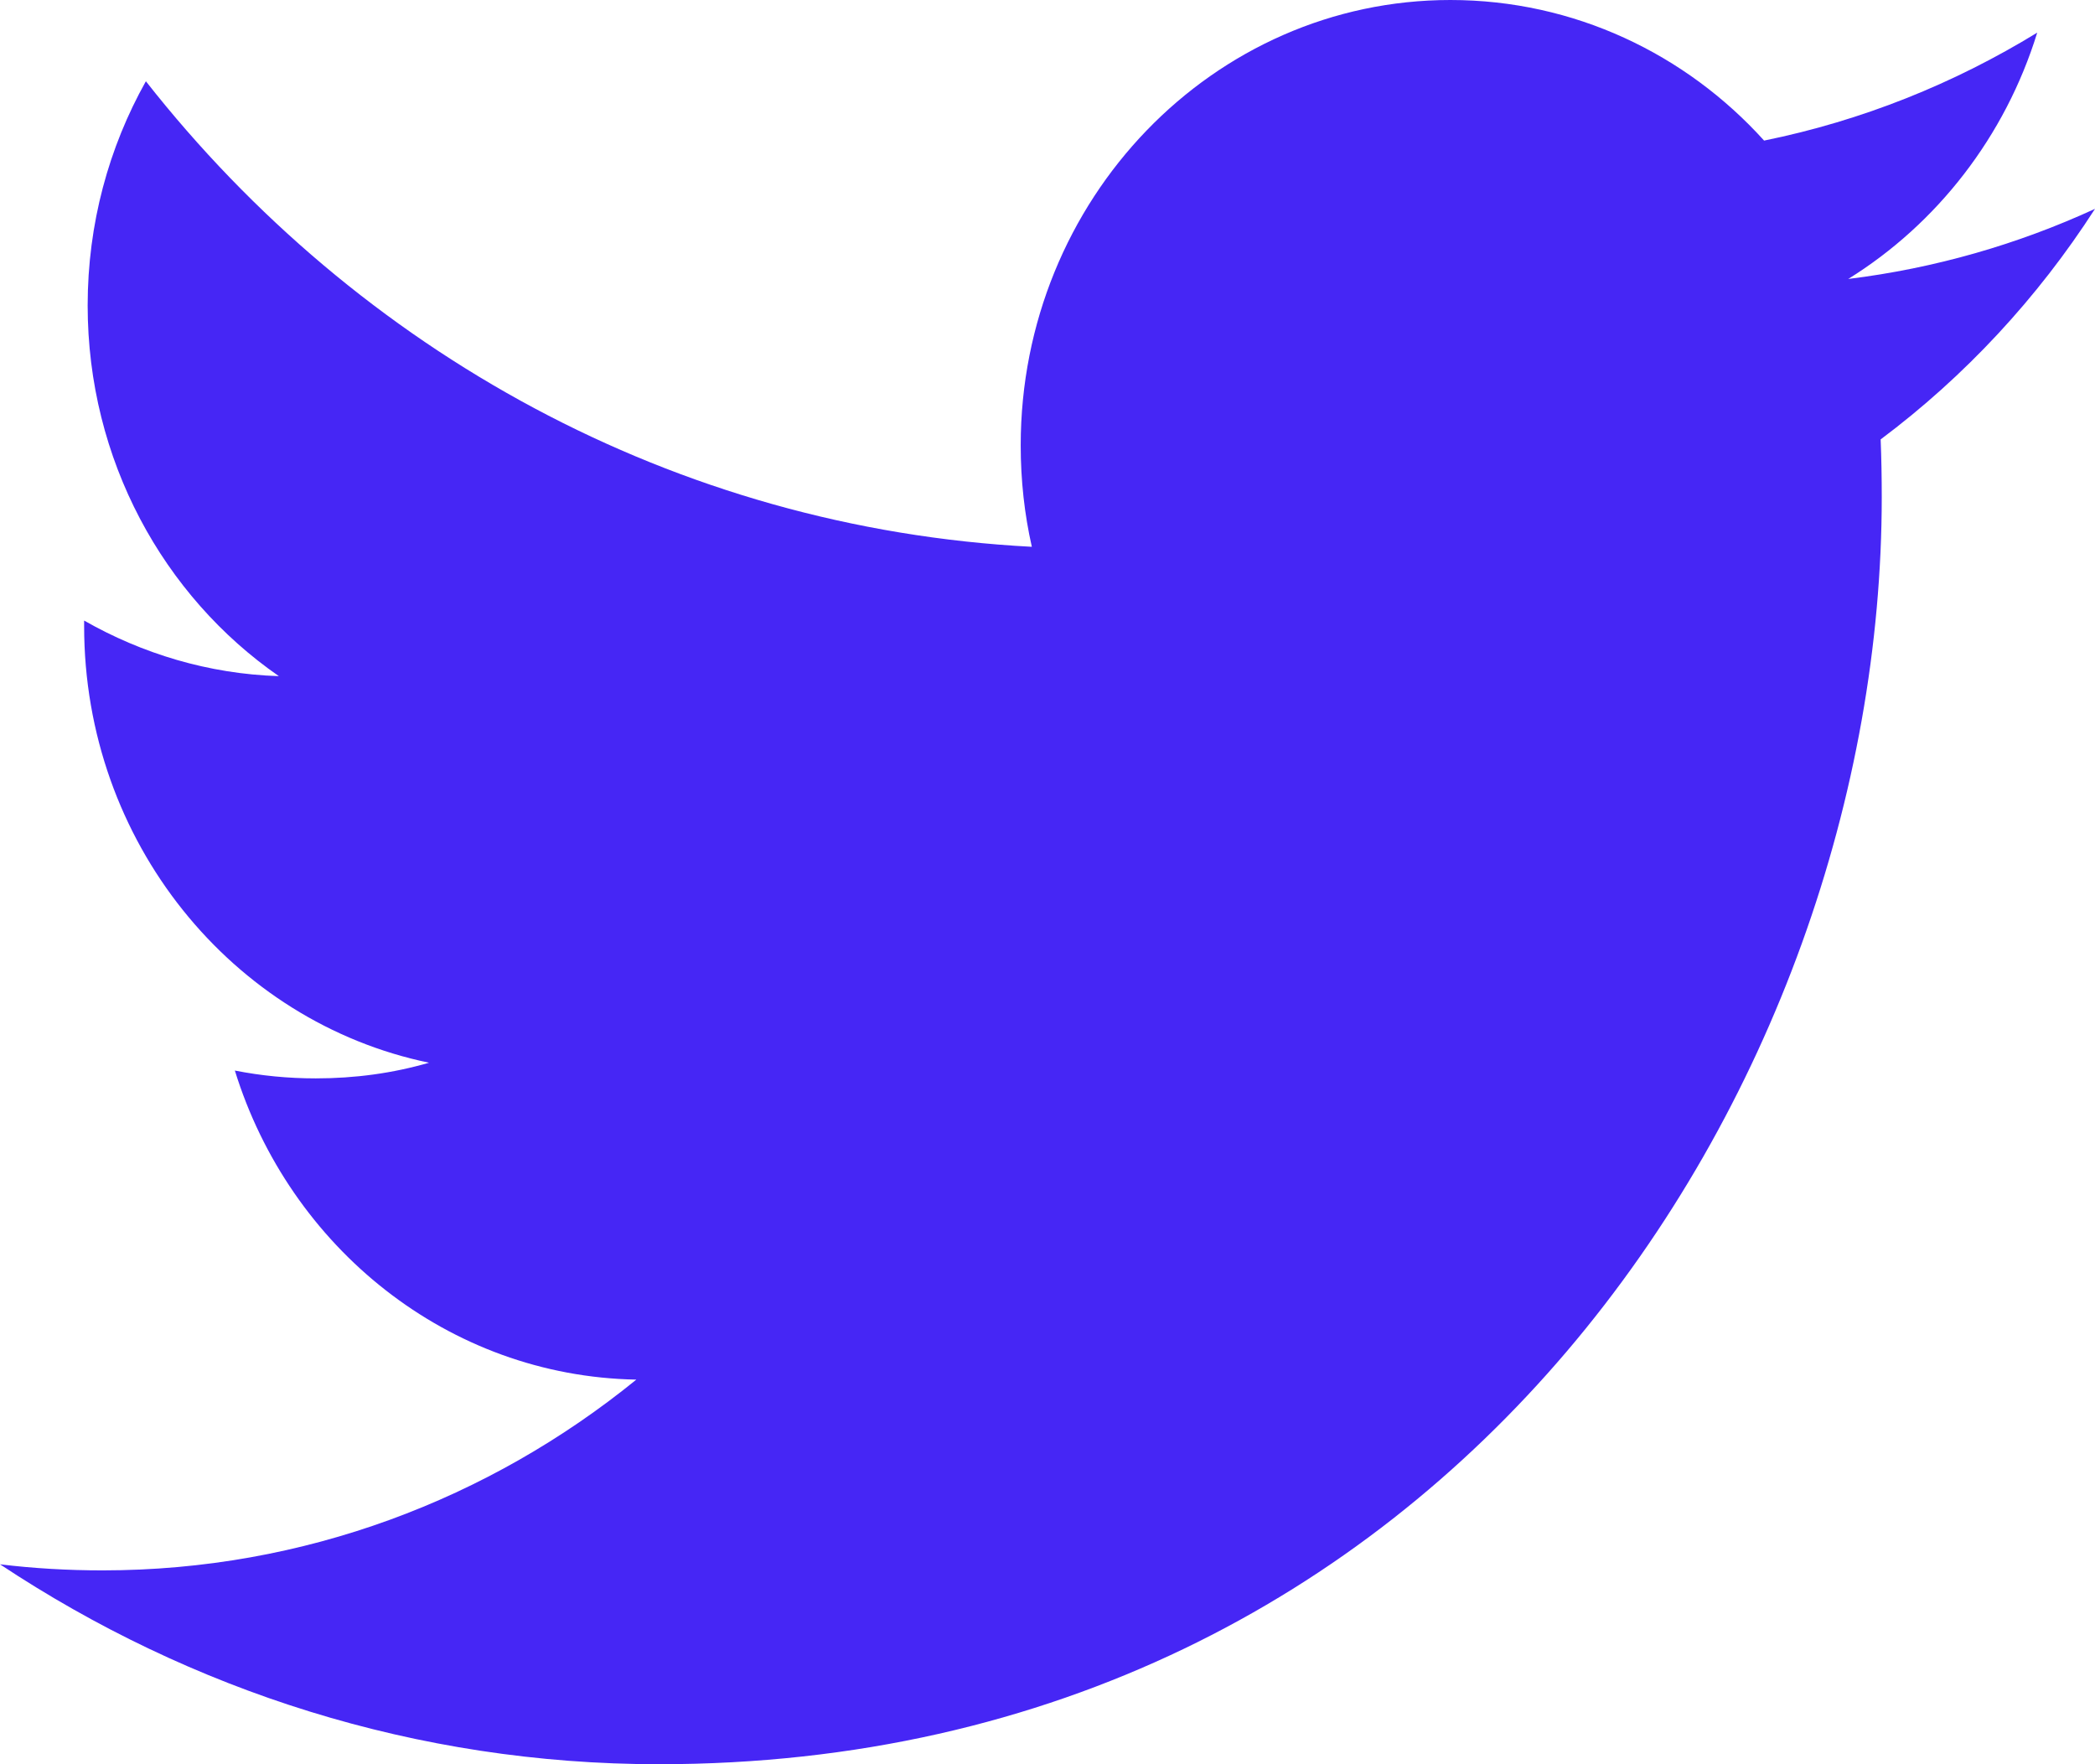 <?xml version="1.0" encoding="UTF-8"?>
<svg width="19px" height="16px" viewBox="0 0 19 16" version="1.1" xmlns="http://www.w3.org/2000/svg" xmlns:xlink="http://www.w3.org/1999/xlink">
    <title>Twitter-black</title>
    <g id="Page-1" stroke="none" stroke-width="1" fill="none" fill-rule="evenodd">
        <g id="55.-Contact" transform="translate(-848, -537)" fill="#4626f5">
            <g id="content" transform="translate(280, 382)">
                <g id="follow-and-hours" transform="translate(513, 0)">
                    <g id="Group-6" transform="translate(0, 147)">
                        <g id="Group-4" transform="translate(48, 0)">
                            <path d="M26,9.894 C25.302,10.215 24.55,10.433 23.762,10.53 C24.567,10.03 25.185,9.239 25.476,8.296 C24.722,8.758 23.889,9.094 22.999,9.275 C22.29,8.49 21.276,8 20.154,8 C18.003,8 16.257,9.809 16.257,12.039 C16.257,12.356 16.291,12.663 16.358,12.959 C13.118,12.79 10.246,11.184 8.323,8.737 C7.987,9.336 7.795,10.03 7.795,10.77 C7.795,12.171 8.483,13.407 9.529,14.132 C8.891,14.112 8.289,13.928 7.763,13.628 L7.763,13.678 C7.763,15.635 9.107,17.268 10.891,17.638 C10.564,17.733 10.22,17.78 9.864,17.78 C9.613,17.78 9.368,17.756 9.13,17.709 C9.626,19.313 11.065,20.481 12.771,20.512 C11.437,21.596 9.756,22.242 7.93,22.242 C7.616,22.242 7.304,22.224 7,22.187 C8.725,23.331 10.775,24 12.975,24 C20.146,24 24.066,17.846 24.066,12.508 C24.066,12.333 24.063,12.157 24.056,11.985 C24.818,11.415 25.479,10.704 26,9.894" id="Twitter"></path>
                        </g>
                    </g>
                </g>
            </g>
        </g>
    </g>
</svg>